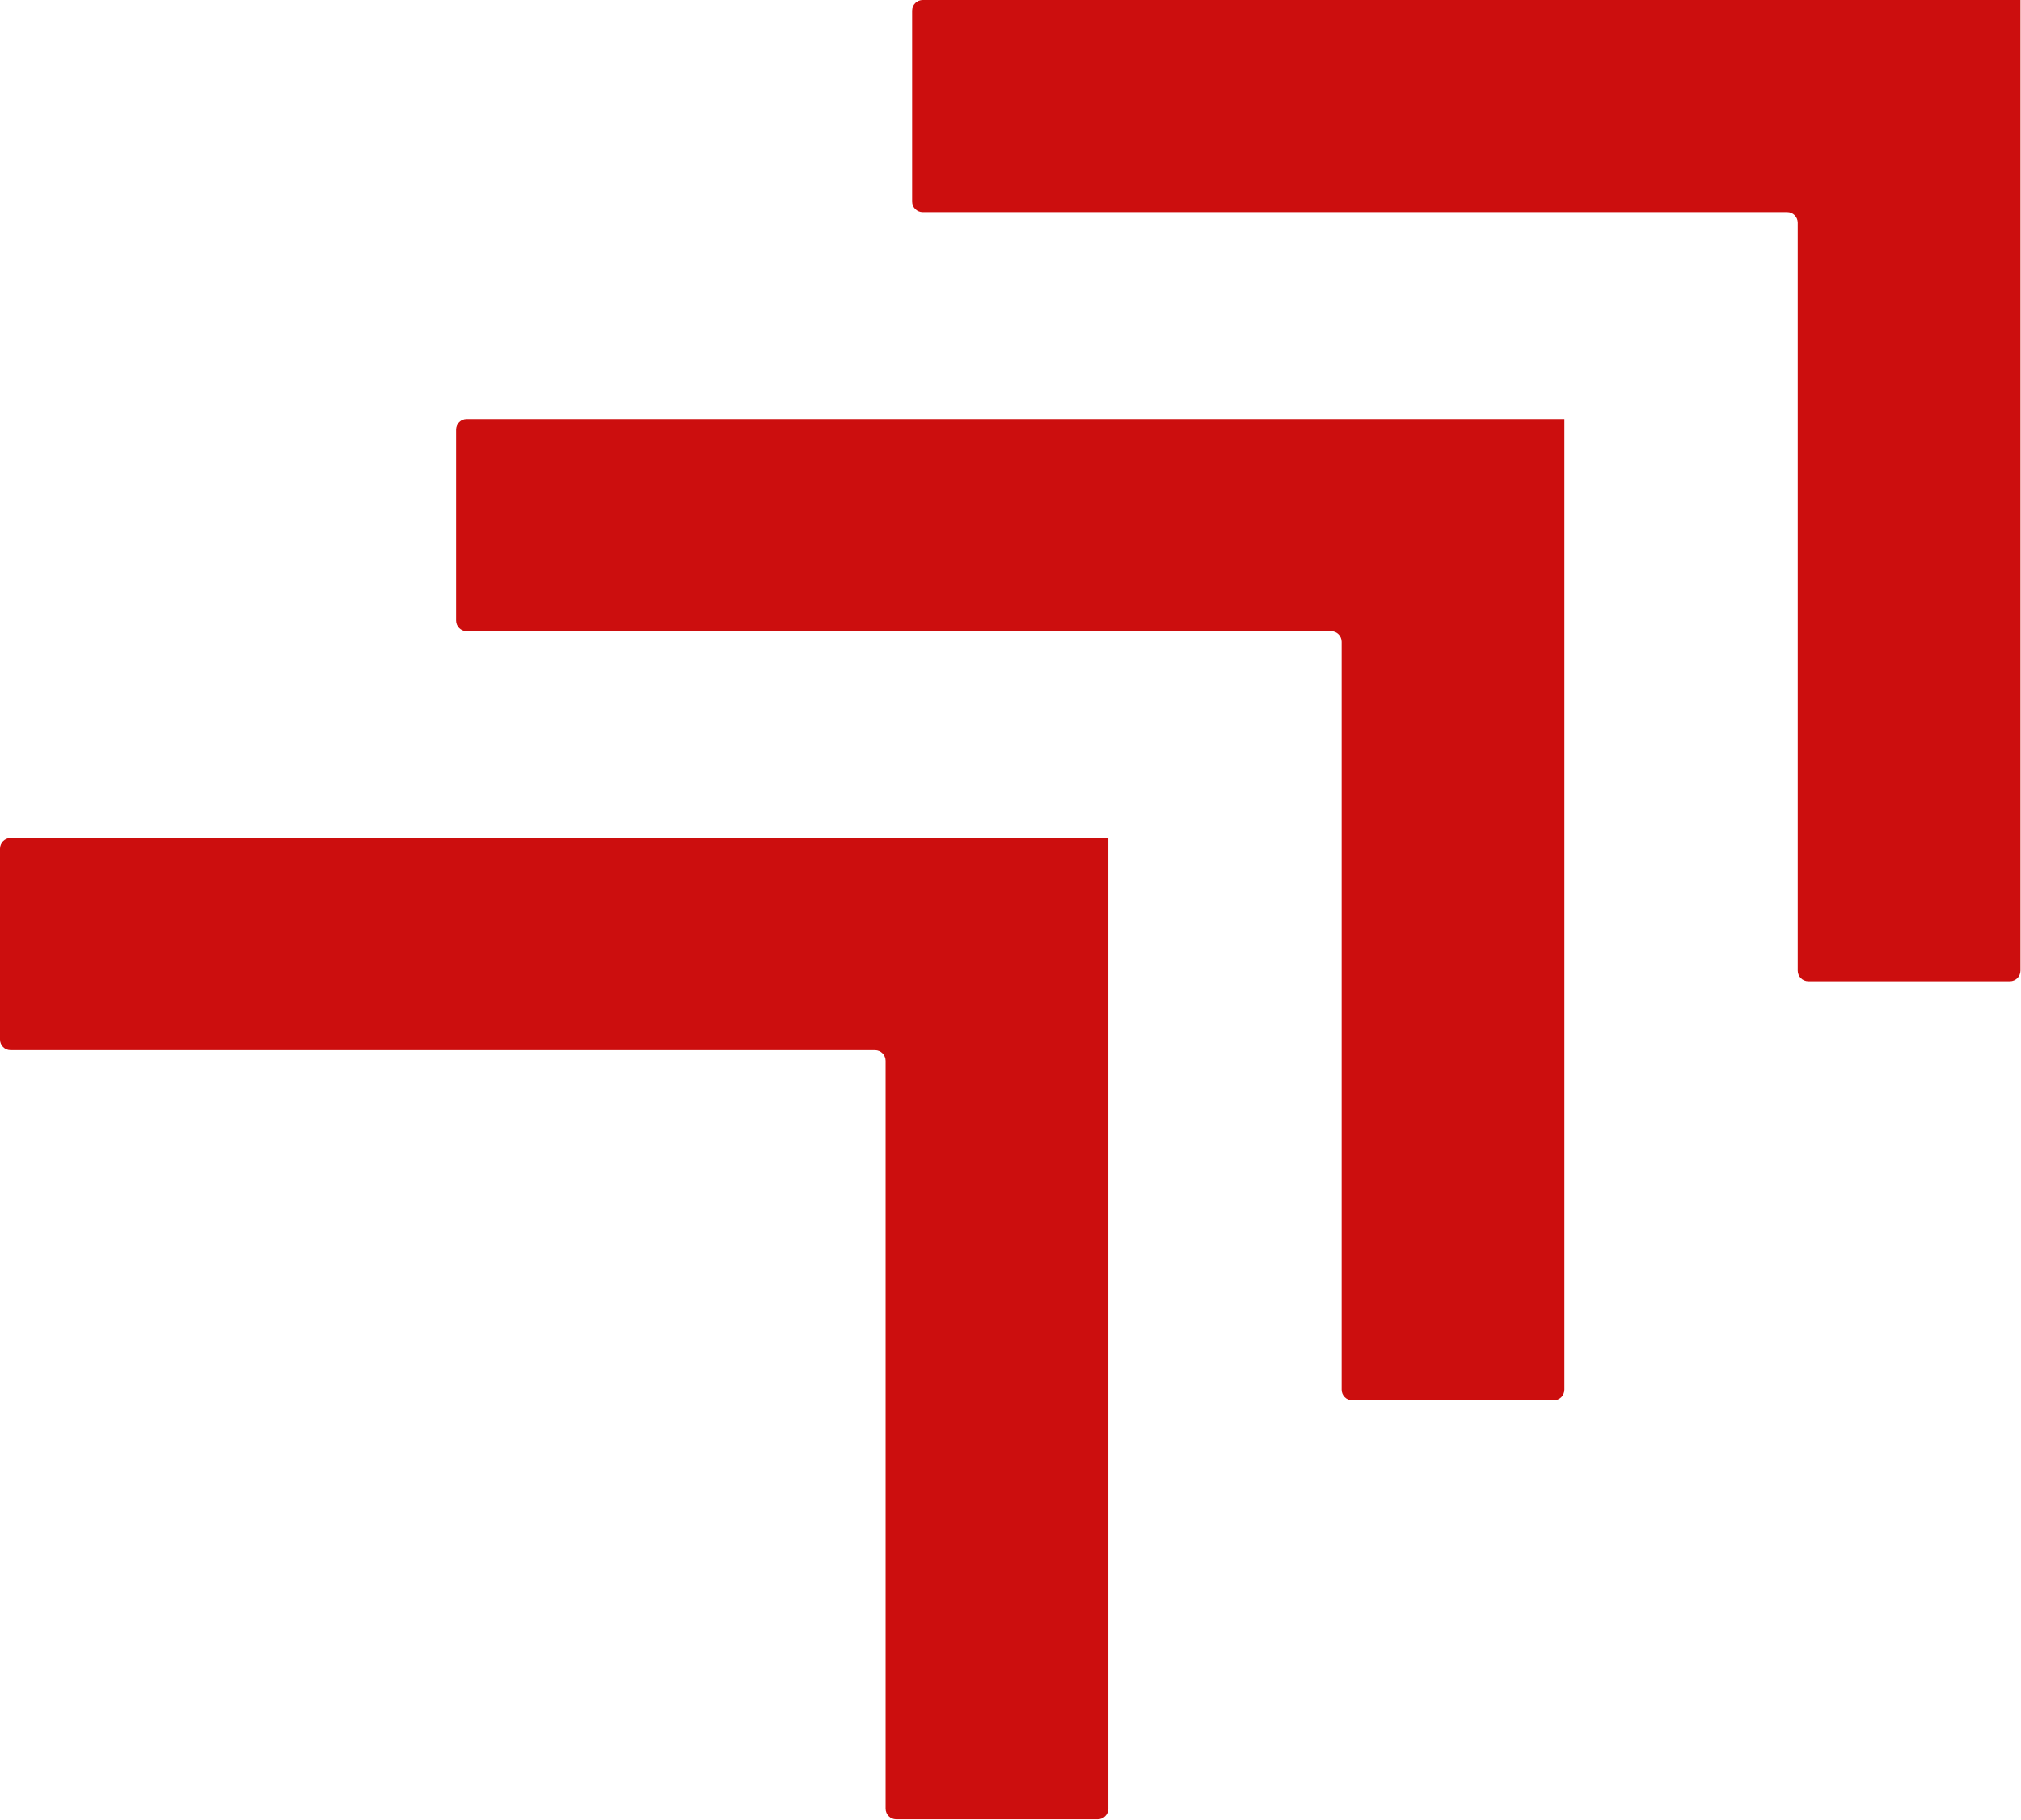 <svg width="412" height="371" viewBox="0 0 412 371" fill="none" xmlns="http://www.w3.org/2000/svg">
<path fill-rule="evenodd" clip-rule="evenodd" d="M178.378 214.054C179.572 214.054 180.54 215.022 180.54 216.216V368.649C180.54 369.843 181.508 370.811 182.703 370.811H223.784C224.978 370.811 225.946 369.843 225.946 368.649V214.054C225.946 214.054 225.946 214.054 225.946 214.054C225.946 214.054 225.946 214.054 225.946 214.054V170.811C225.946 170.811 225.946 170.811 225.946 170.811H225.946C225.946 170.811 225.946 170.811 225.946 170.811C225.946 170.811 225.946 170.811 225.946 170.811H180.54C180.54 170.811 180.54 170.811 180.54 170.811C180.54 170.811 180.54 170.811 180.54 170.811H2.162C0.968 170.811 0 171.779 0 172.973V211.892C0 213.086 0.968 214.054 2.162 214.054H178.378Z" fill="#CC0E0E"/>
<path fill-rule="evenodd" clip-rule="evenodd" d="M271.351 128.649C272.545 128.649 273.513 129.617 273.513 130.811V283.243C273.513 284.437 274.481 285.406 275.675 285.406H316.756C317.951 285.406 318.919 284.437 318.919 283.243V128.649C318.919 128.649 318.919 128.649 318.919 128.649C318.919 128.649 318.919 128.649 318.919 128.649V85.406C318.919 85.406 318.919 85.406 318.919 85.406H318.919C318.919 85.406 318.919 85.406 318.919 85.405C318.919 85.405 318.919 85.405 318.919 85.405H273.513C273.513 85.405 273.513 85.405 273.513 85.405C273.513 85.406 273.513 85.406 273.513 85.406H95.135C93.941 85.406 92.973 86.374 92.973 87.568V126.487C92.973 127.681 93.941 128.649 95.135 128.649H271.351Z" fill="#CC0E0E"/>
<path fill-rule="evenodd" clip-rule="evenodd" d="M364.324 43.243C365.518 43.243 366.486 44.211 366.486 45.406V197.838C366.486 199.032 367.454 200 368.649 200H409.73C410.924 200 411.892 199.032 411.892 197.838V43.243C411.892 43.243 411.892 43.243 411.892 43.243C411.892 43.243 411.892 43.243 411.892 43.243V0C411.892 0 411.892 2.89109e-05 411.892 5.3038e-06C411.892 1.7778e-06 411.892 0 411.892 0H366.486L188.108 4.52281e-05C186.914 4.55309e-05 185.946 0.968 185.946 2.162V41.081C185.946 42.275 186.914 43.243 188.108 43.243H364.324Z" fill="#CC0E0E"/>
</svg>
